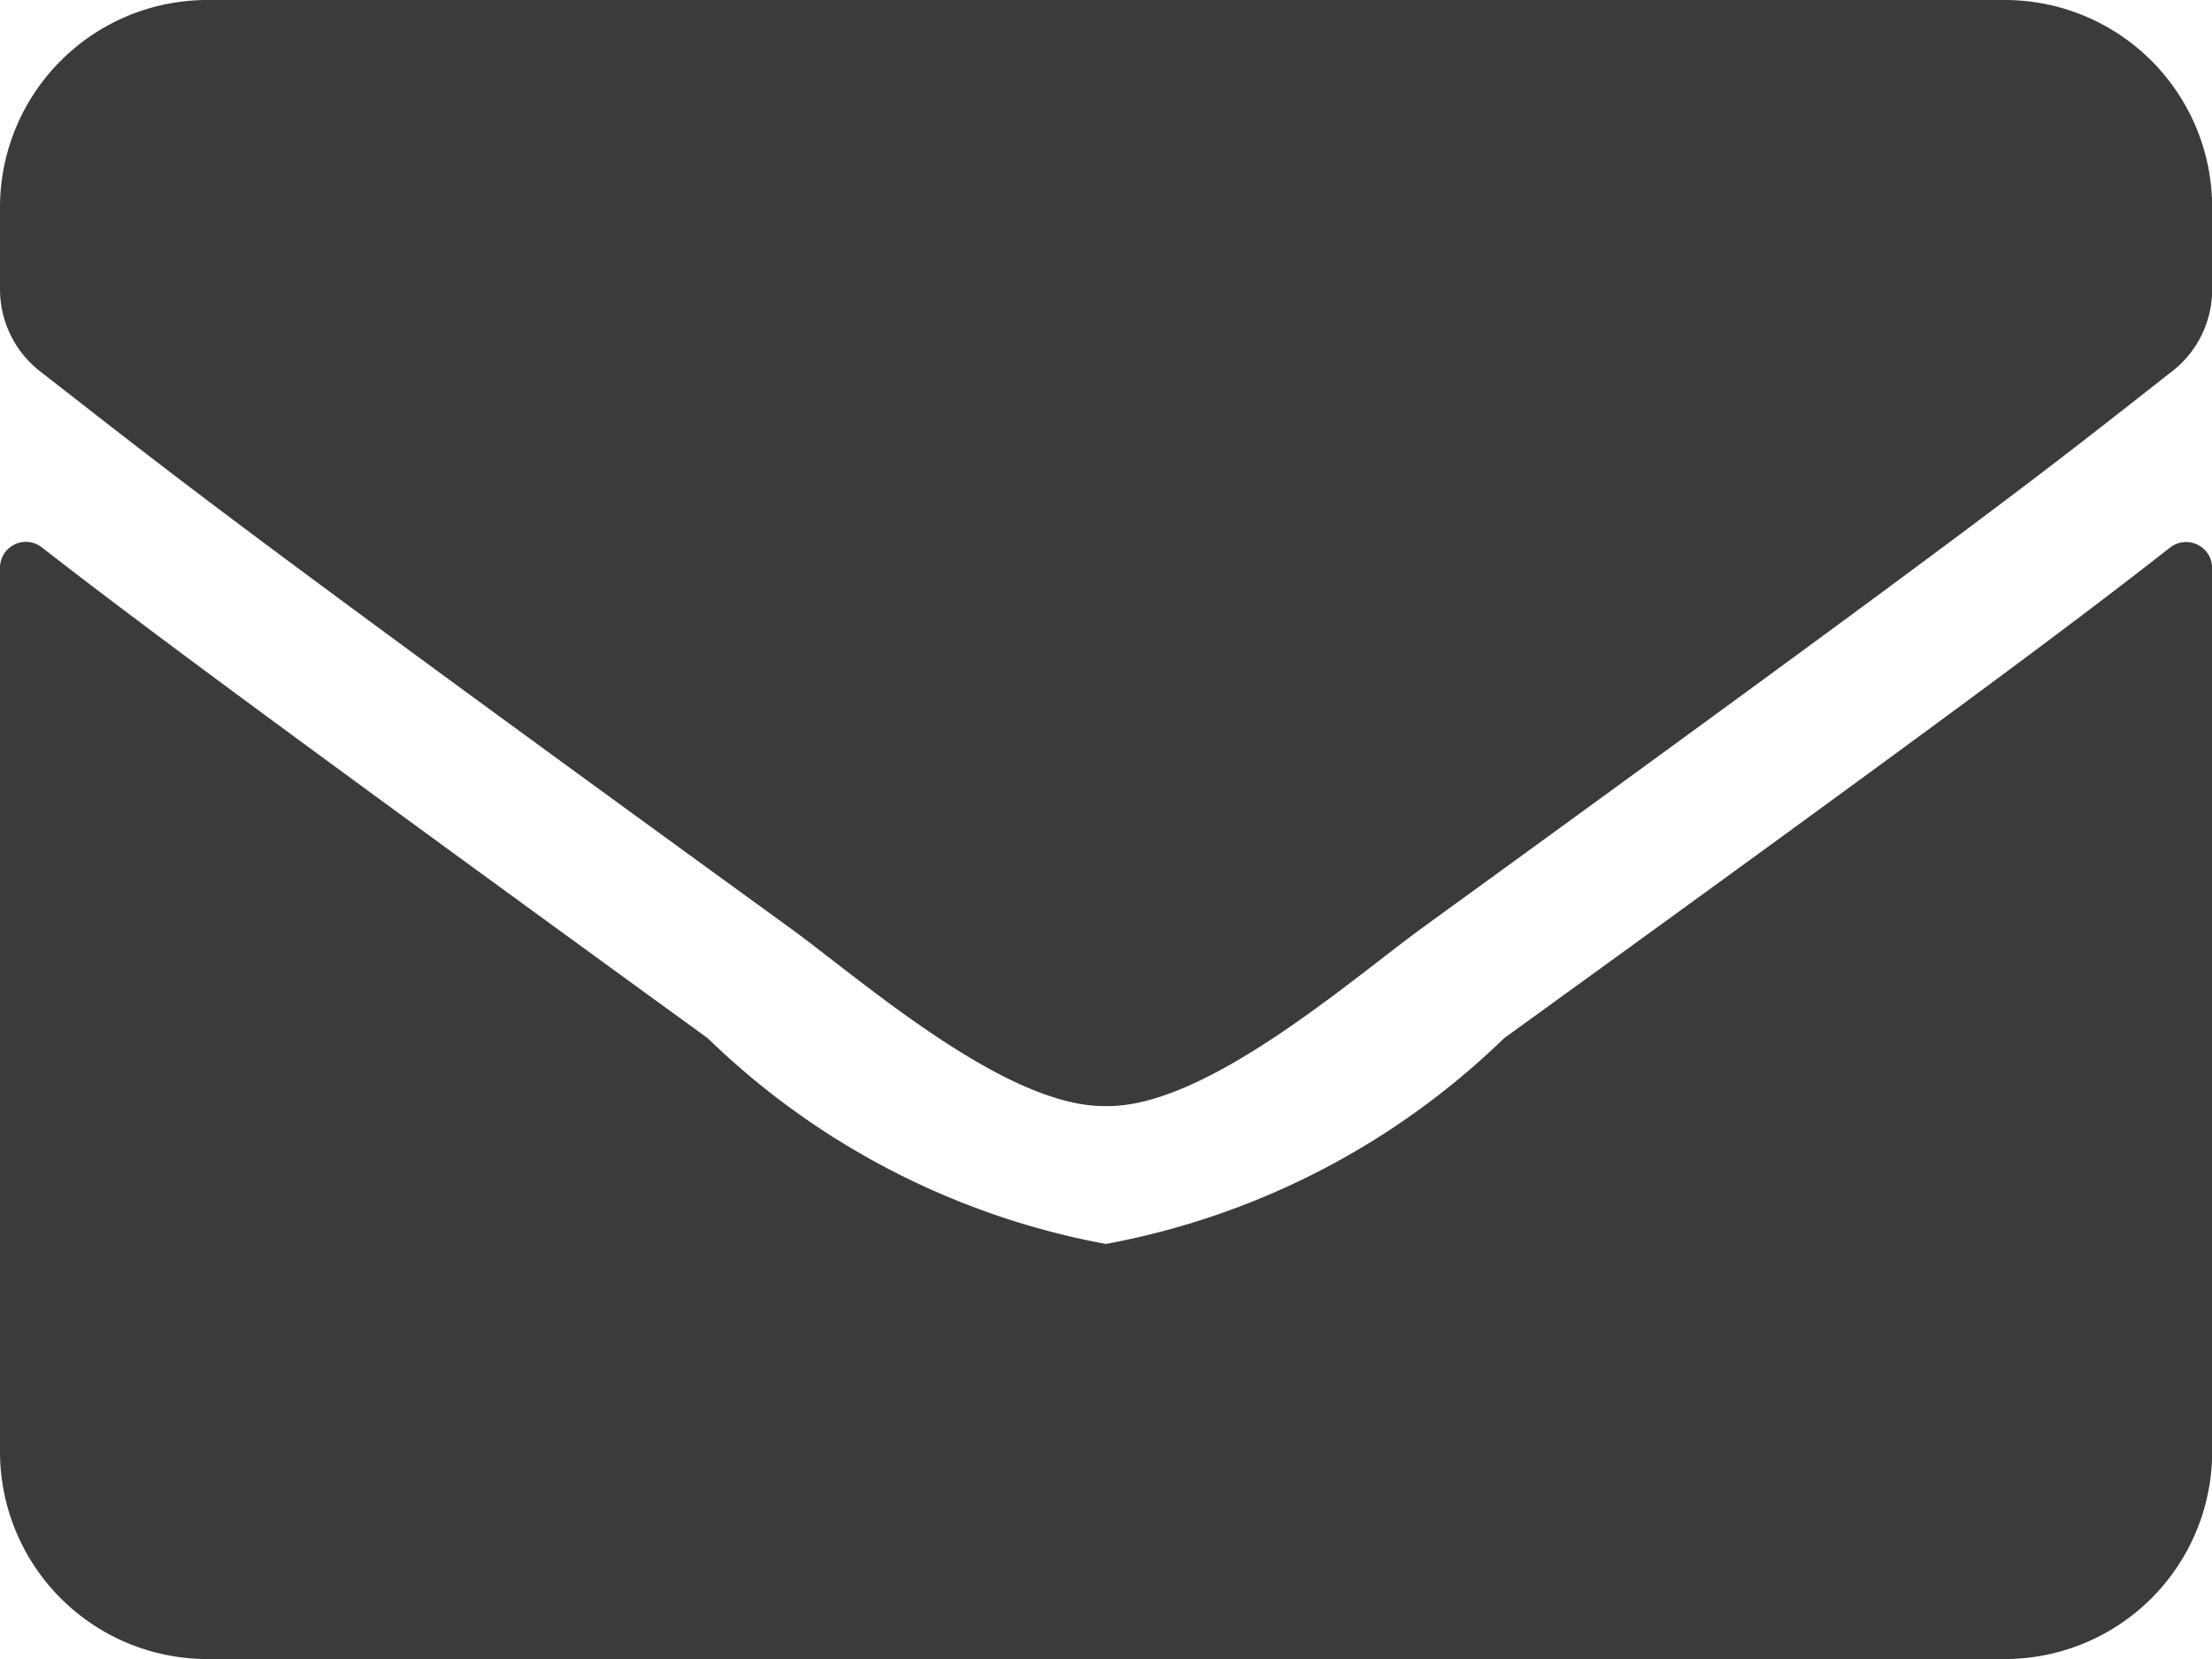 <svg xmlns="http://www.w3.org/2000/svg" width="13.333" height="10" viewBox="0 0 13.333 10"><defs><style>.a{fill:#3b3b3b;}</style></defs><path class="a" d="M13.081,67.3a.157.157,0,0,1,.253.122V72.75A1.25,1.25,0,0,1,12.083,74H1.25A1.25,1.25,0,0,1,0,72.75V67.427A.156.156,0,0,1,.253,67.3c.583.453,1.357,1.029,4.013,2.958a4.659,4.659,0,0,0,2.4,1.24,4.661,4.661,0,0,0,2.4-1.24C11.727,68.333,12.5,67.755,13.081,67.3ZM6.667,70.667c.6.01,1.474-.76,1.911-1.078,3.456-2.508,3.719-2.727,4.516-3.352a.623.623,0,0,0,.24-.492V65.25A1.25,1.25,0,0,0,12.083,64H1.25A1.25,1.25,0,0,0,0,65.25v.495a.627.627,0,0,0,.24.492c.8.622,1.06.844,4.516,3.352C5.193,69.906,6.062,70.677,6.667,70.667Z" transform="translate(0 -64)"/></svg>